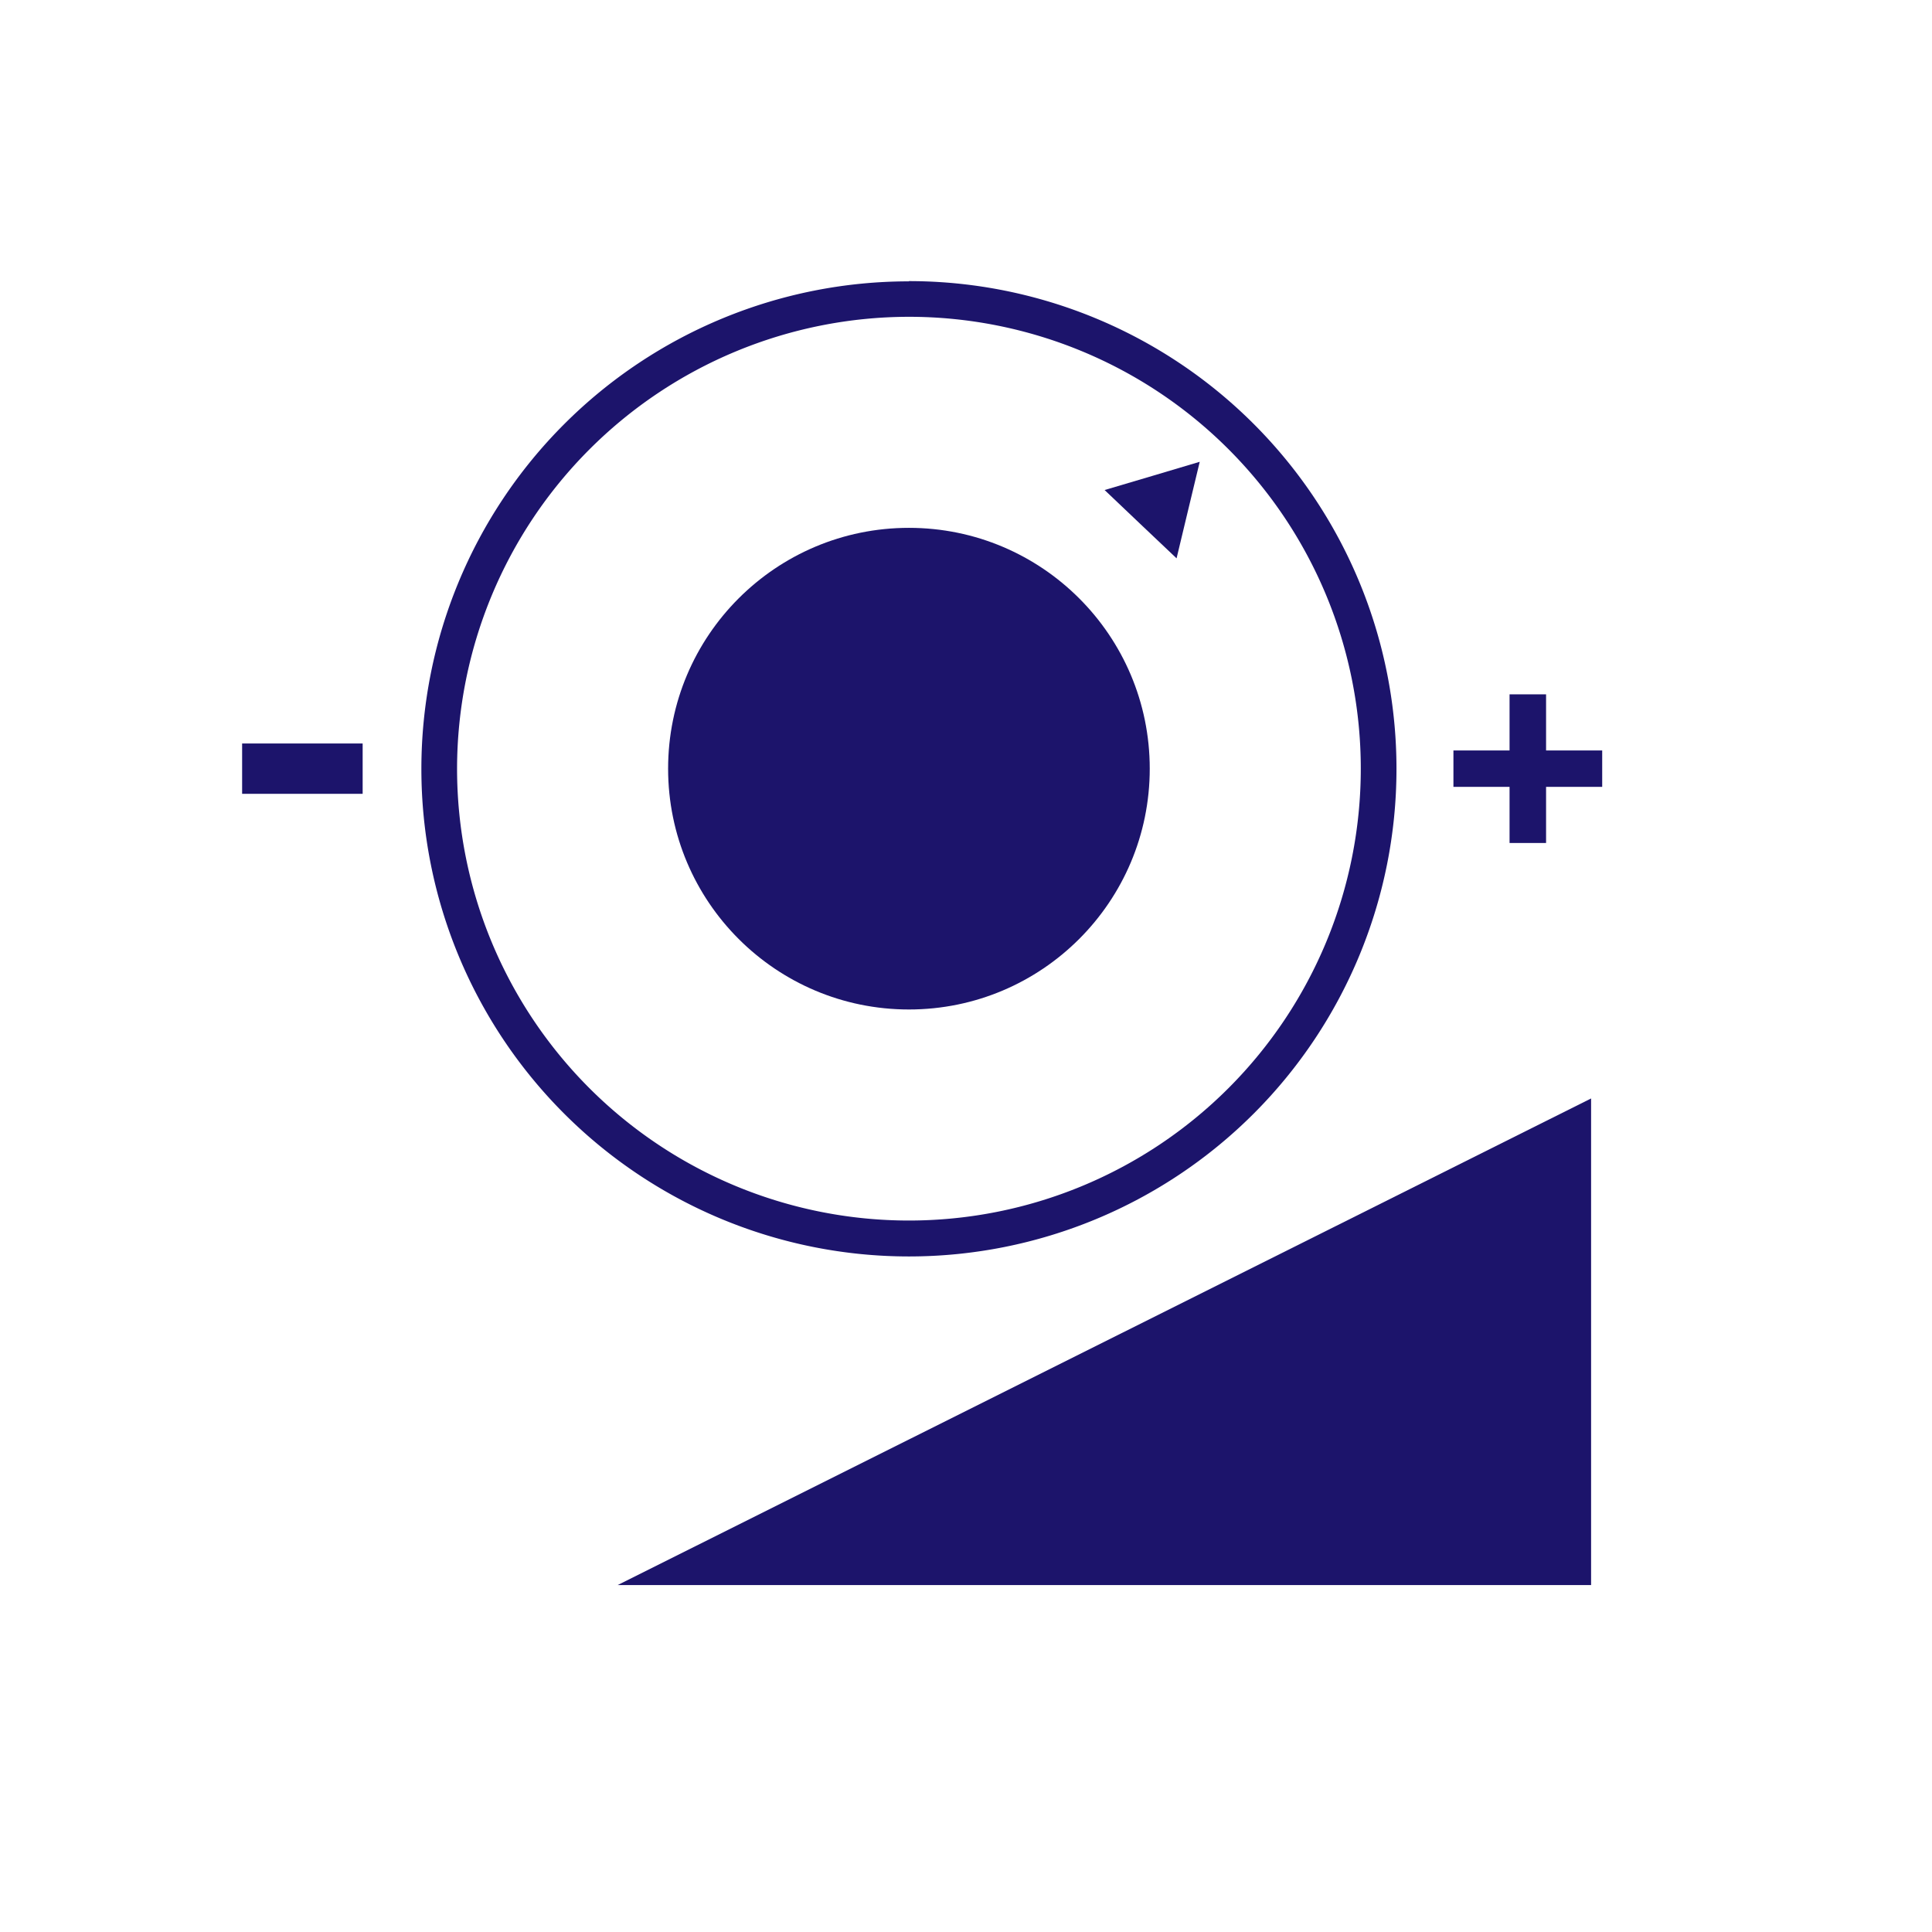 <svg xmlns="http://www.w3.org/2000/svg" width="163.5" height="163.5" viewBox="0 0 163.5 163.5"><defs><style>.a{fill:none;}.b{fill:#1c146b;}</style></defs><title>dimm</title><rect class="a" width="163.5" height="163.5"/><polygon class="b" points="52.27 134.14 134.65 134.14 134.65 92.96 52.27 134.14"/><path class="b" d="M76.92,26.81A38.24,38.24,0,1,1,38.68,65.05,38.28,38.28,0,0,1,76.92,26.81m0-3a41.26,41.26,0,1,0,41.26,41.26A41.26,41.26,0,0,0,76.92,23.79Z"/><circle class="b" cx="76.92" cy="65.05" r="20.38"/><polygon class="b" points="101.53 39.08 97.5 40.28 93.48 41.47 96.52 44.36 99.57 47.25 100.55 43.16 101.53 39.08"/><path class="b" d="M123,66.59V63.51h4.75V58.76h3.09v4.75h4.75v3.08h-4.75v4.75h-3.09V66.59Z"/><path class="b" d="M30.69,67.18H20.49V62.92h10.2Z"/></svg>